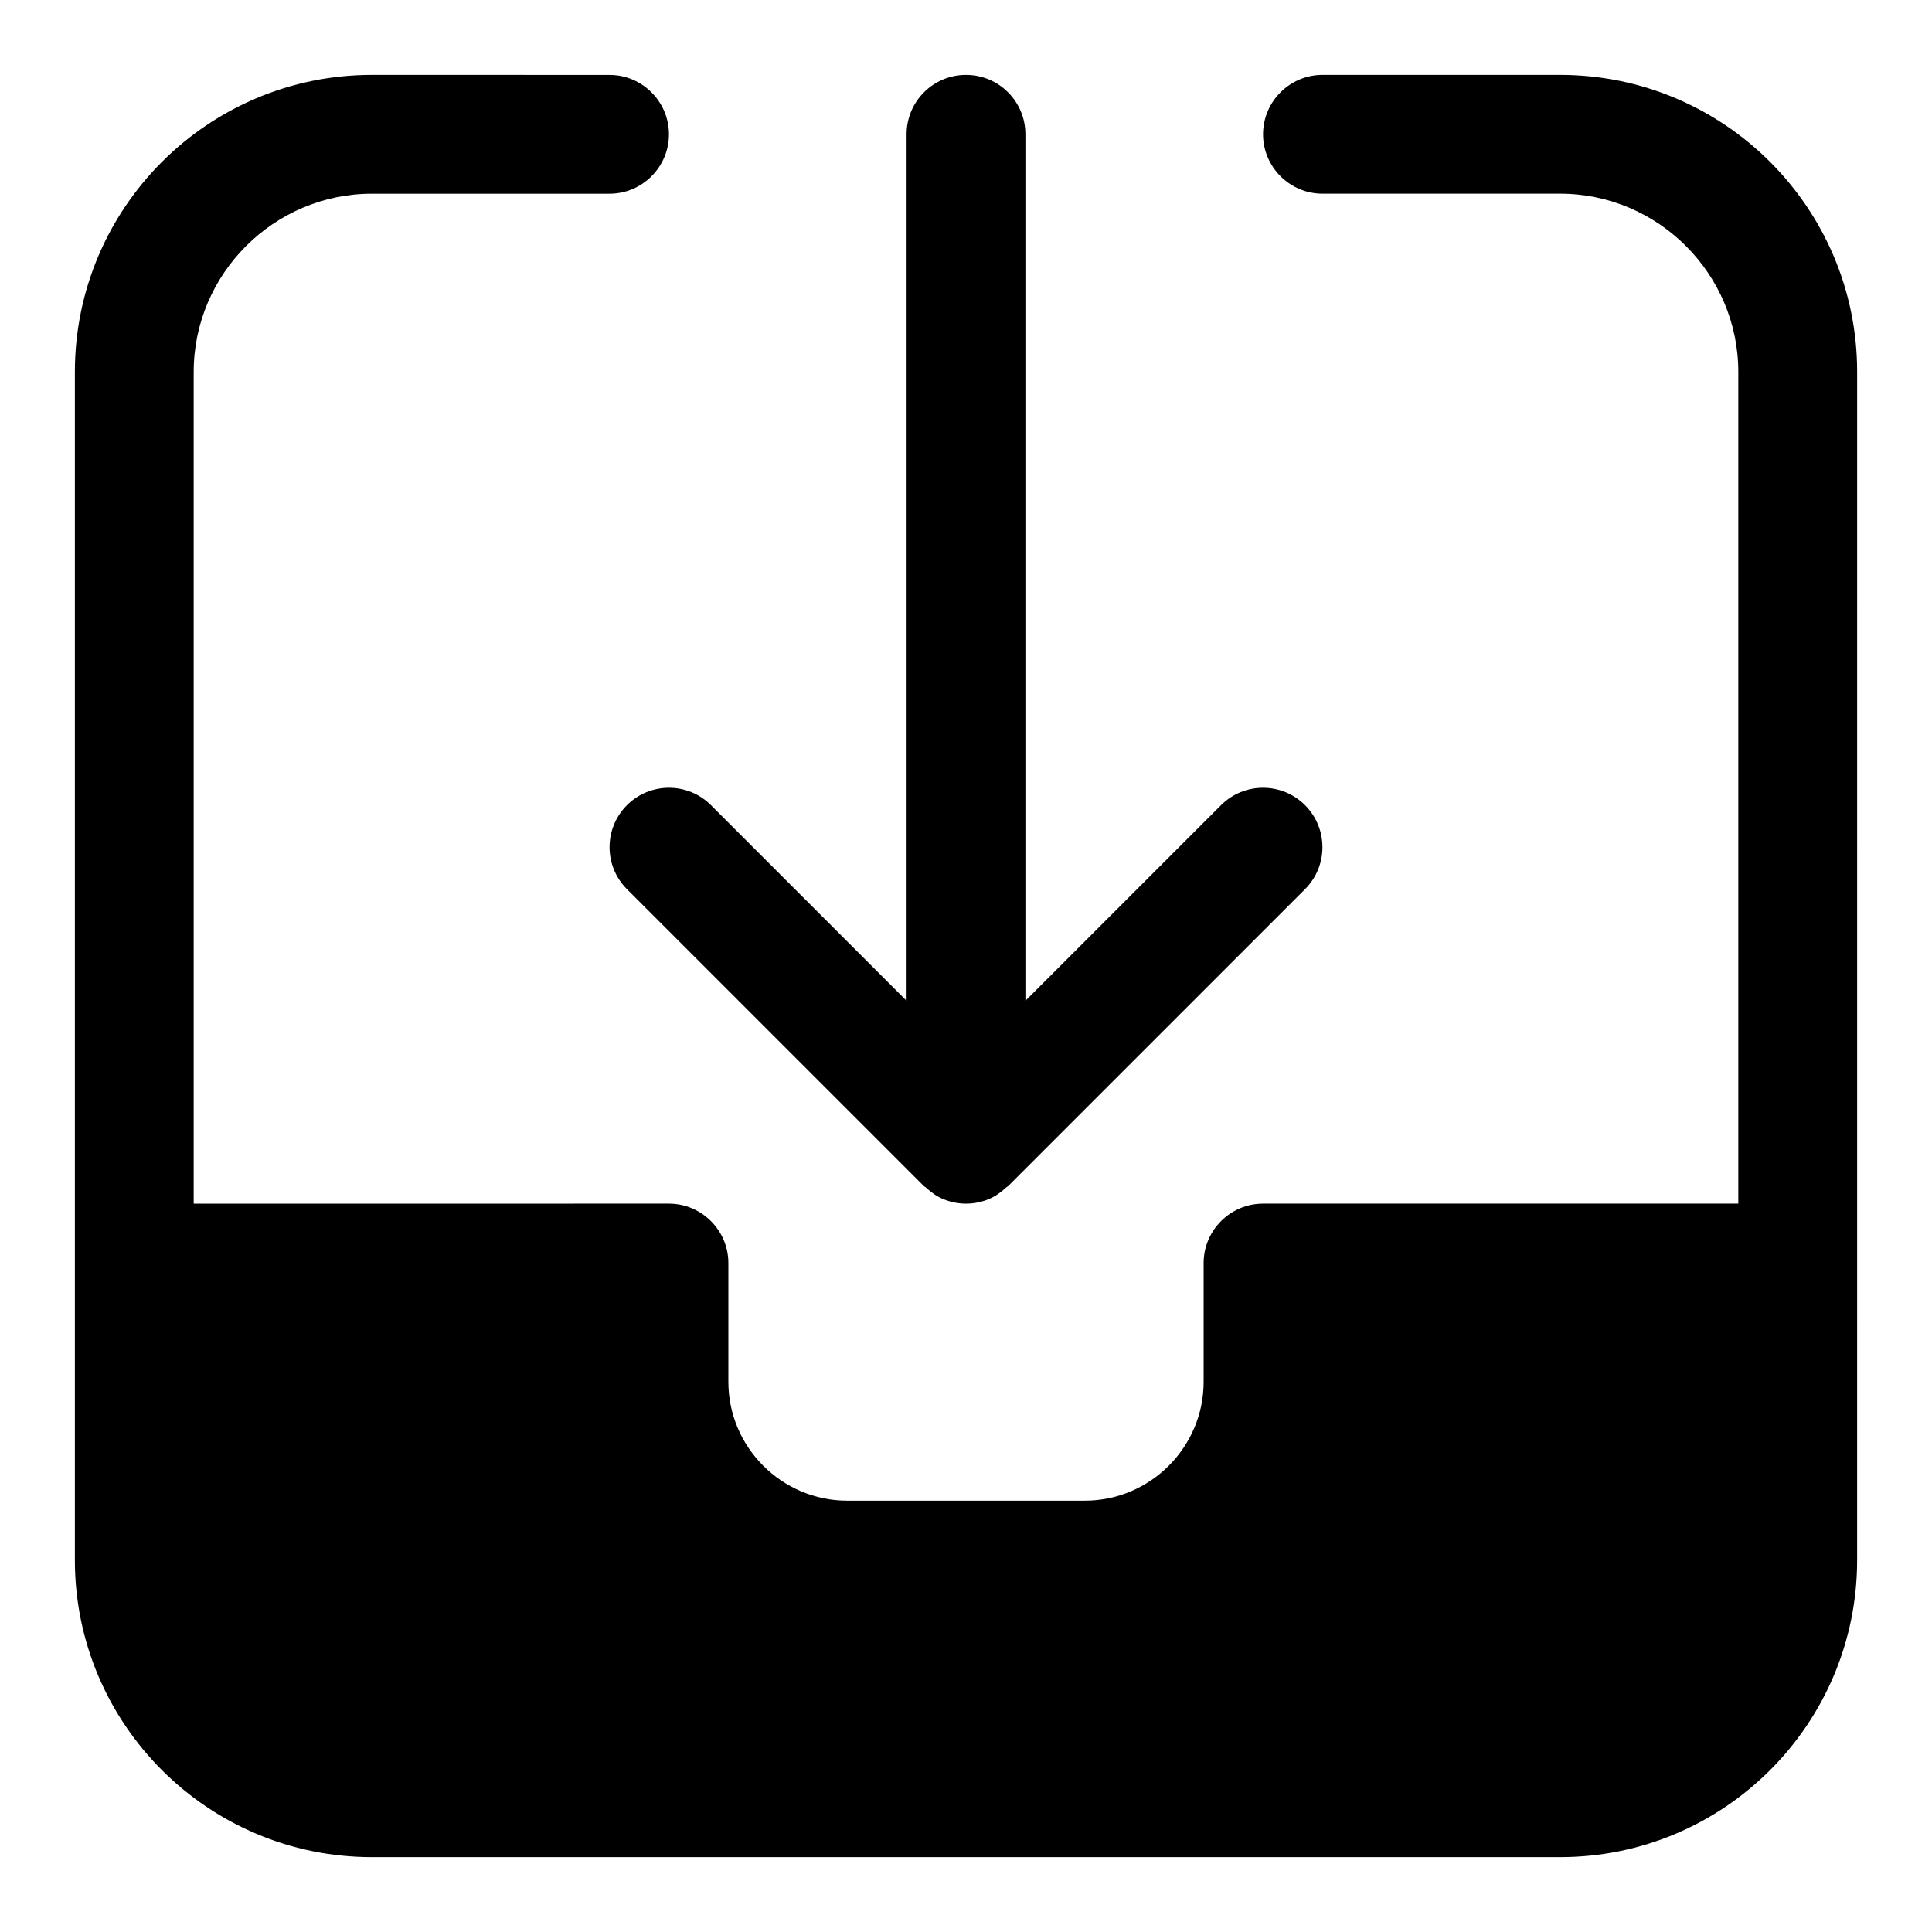 <?xml version="1.0" encoding="UTF-8"?>
<!-- Uploaded to: ICON Repo, www.svgrepo.com, Generator: ICON Repo Mixer Tools -->
<svg fill="#000000" width="800px" height="800px" version="1.1" viewBox="144 144 512 512" xmlns="http://www.w3.org/2000/svg">
 <g>
  <path d="m557.44 163.84h-62.977c-8.66 0-15.742 7.086-15.742 15.742 0 8.66 7.086 15.742 15.742 15.742h62.977c25.977 0 47.23 21.254 47.23 47.23v220.42h-125.95c-8.66 0-15.742 7.086-15.742 15.742v31.488c0 17.32-14.168 31.488-31.488 31.488h-62.977c-17.32 0-31.488-14.168-31.488-31.488v-31.488c0-8.66-7.086-15.742-15.742-15.742l-125.95 0.008v-220.42c0-25.977 21.254-47.23 47.23-47.23h62.977c8.66 0 15.742-7.086 15.742-15.742 0-8.66-7.086-15.742-15.742-15.742l-62.973-0.008c-43.453 0-78.723 35.27-78.723 78.723v314.88c0 43.453 35.266 78.719 78.719 78.719h314.88c43.453 0 78.719-35.266 78.719-78.719l0.004-314.88c0-43.453-35.27-78.723-78.723-78.723z"/>
  <path d="m310.15 357.38c-6.148 6.148-6.148 16.113 0 22.262l78.719 78.719c0.141 0.141 0.336 0.188 0.48 0.32 1.352 1.258 2.852 2.363 4.621 3.094 0.008 0.004 0.02 0 0.027 0.008 1.906 0.785 3.941 1.195 6.004 1.195 2.059 0 4.098-0.41 6-1.195 0.008-0.004 0.02 0 0.027-0.008 1.77-0.73 3.273-1.836 4.621-3.094 0.145-0.133 0.34-0.18 0.48-0.32l78.719-78.719c6.148-6.148 6.148-16.113 0-22.262-6.148-6.152-16.113-6.148-22.262 0l-51.844 51.844v-229.64c0-8.703-7.051-15.742-15.742-15.742-8.695 0-15.742 7.043-15.742 15.742v229.64l-51.844-51.844c-6.156-6.152-16.117-6.152-22.266 0z"/>
 </g>
</svg>